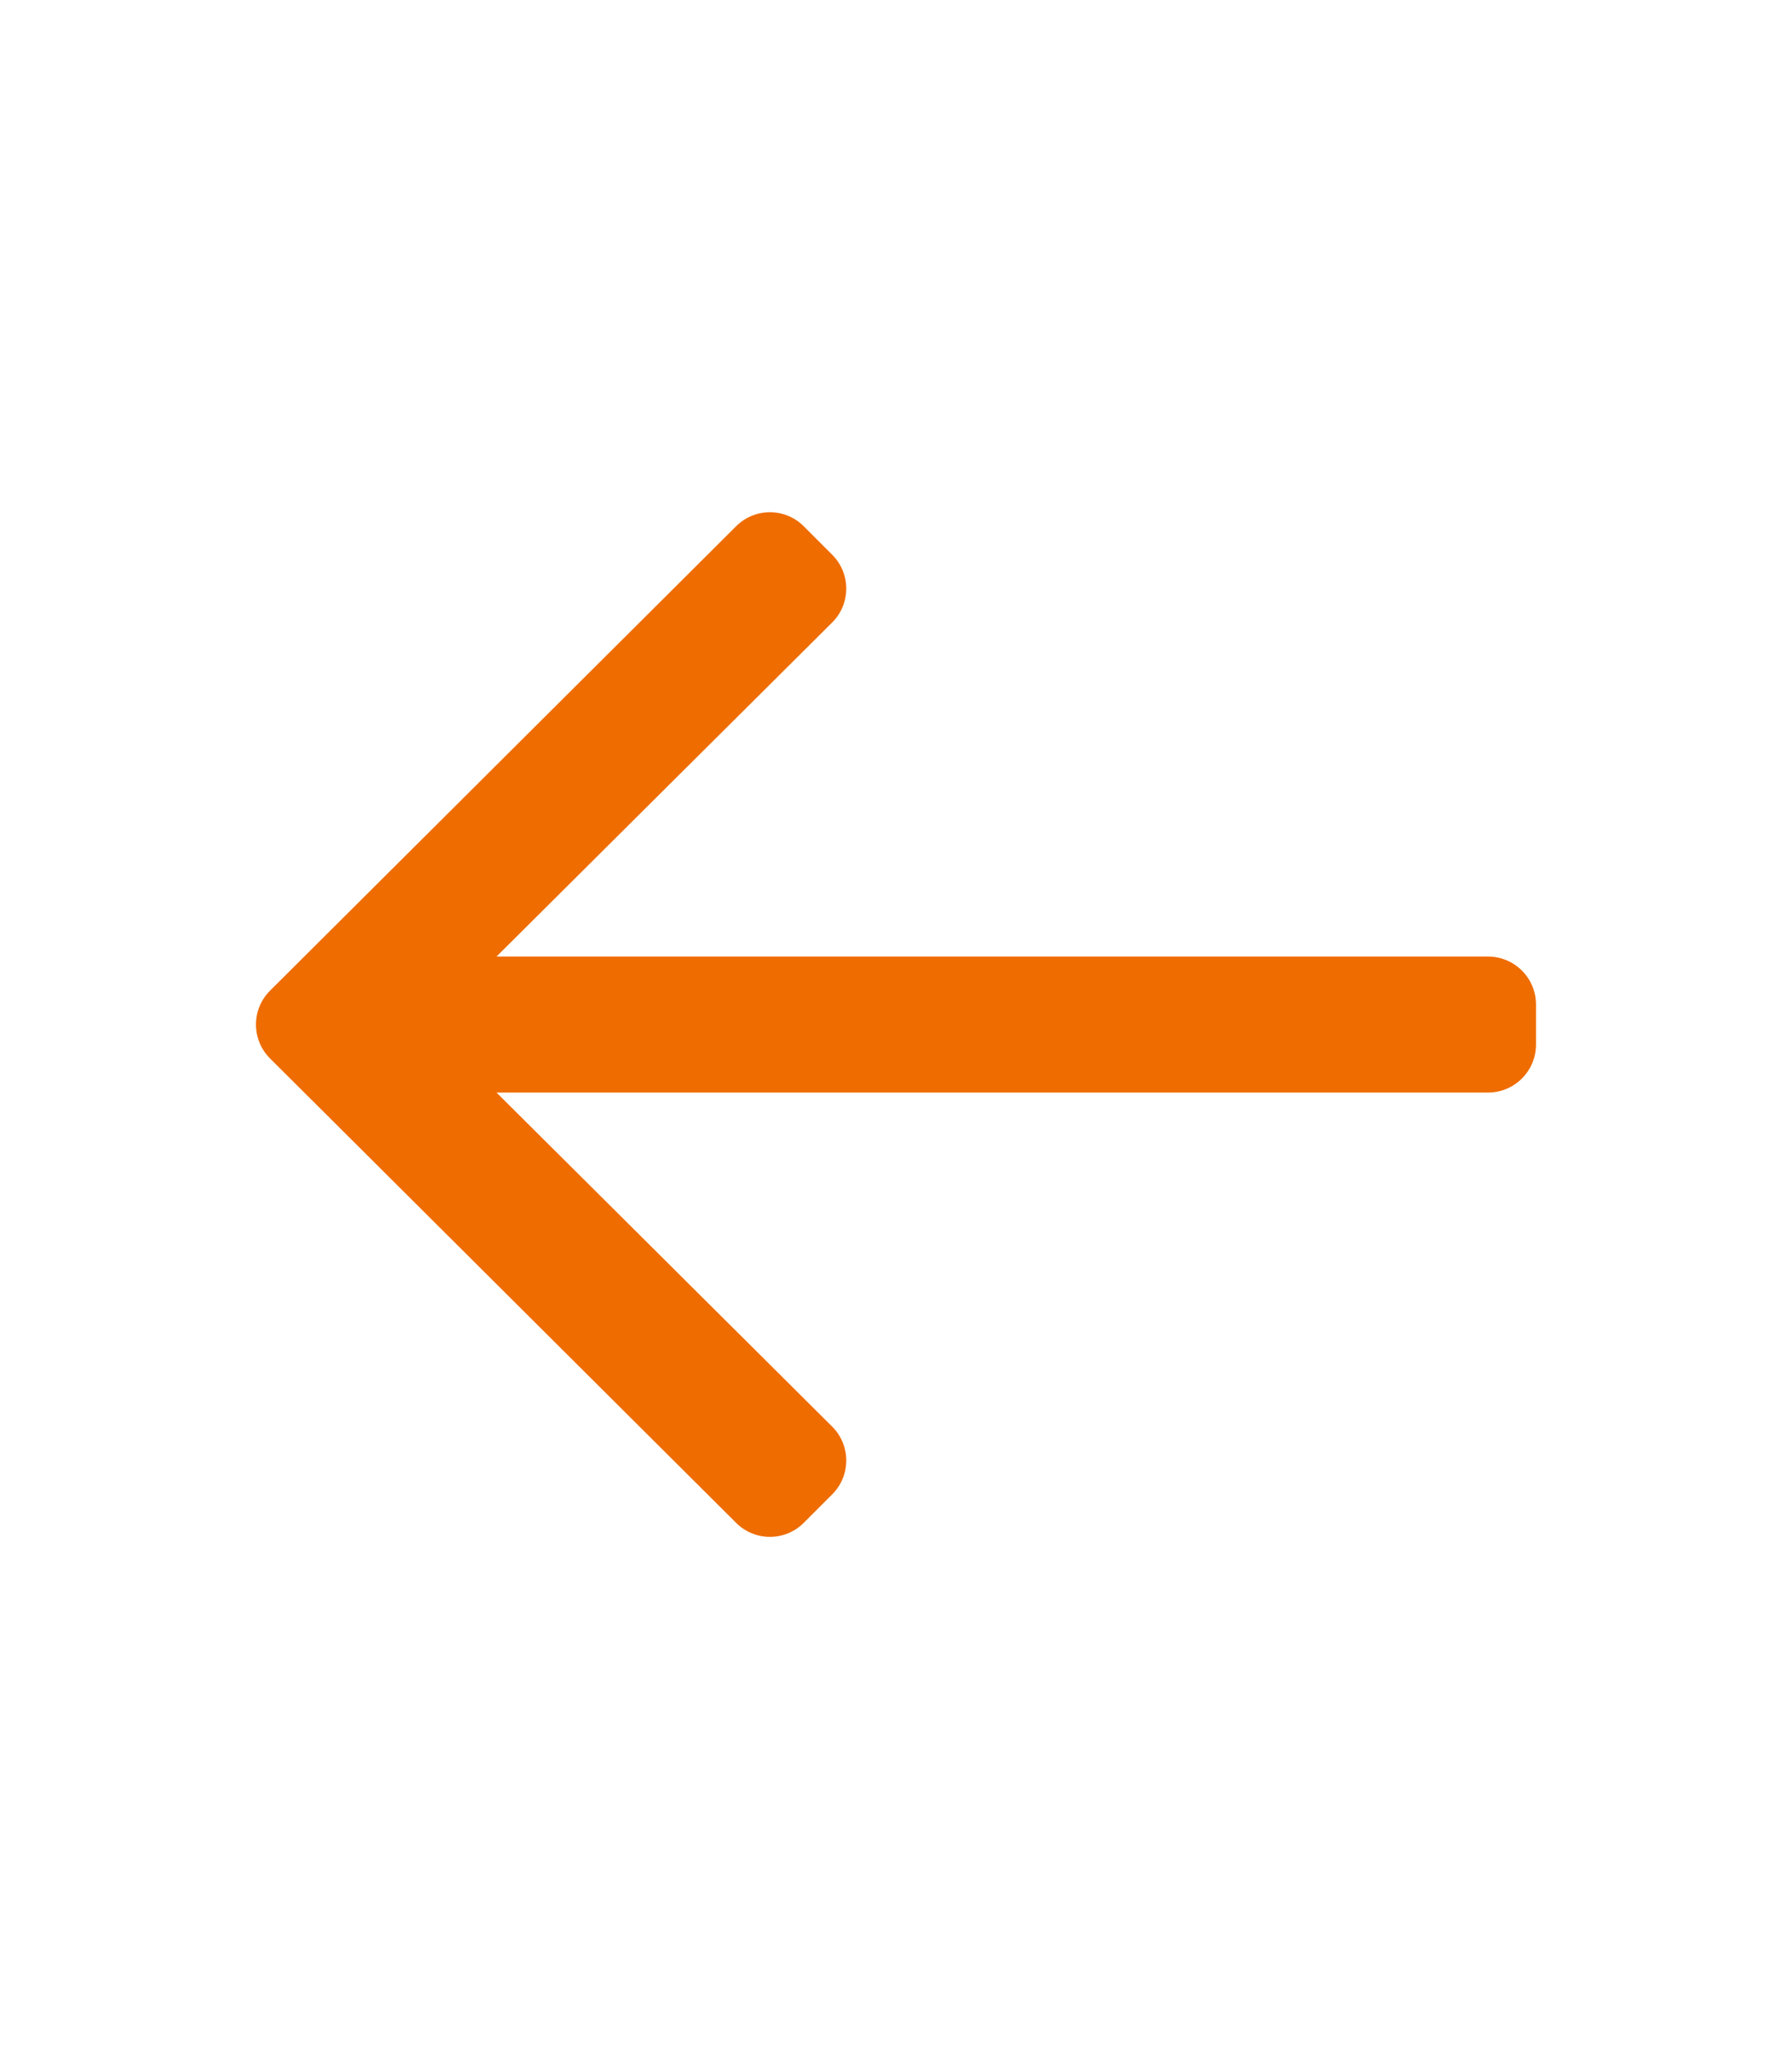 <svg width="14" height="16" viewBox="0 0 14 16" fill="none" xmlns="http://www.w3.org/2000/svg">
<path d="M6.28 11.89L6.501 11.669C6.648 11.523 6.648 11.285 6.501 11.139L3.879 8.531H11.625C11.832 8.531 12 8.363 12 8.156V7.844C12 7.637 11.832 7.469 11.625 7.469H3.879L6.501 4.861C6.648 4.715 6.648 4.477 6.501 4.331L6.28 4.11C6.134 3.963 5.896 3.963 5.75 4.11L2.11 7.735C1.963 7.881 1.963 8.119 2.11 8.265L5.75 11.89C5.896 12.037 6.134 12.037 6.28 11.89Z" fill="rgba(239,108,0,1)"/>
</svg>
